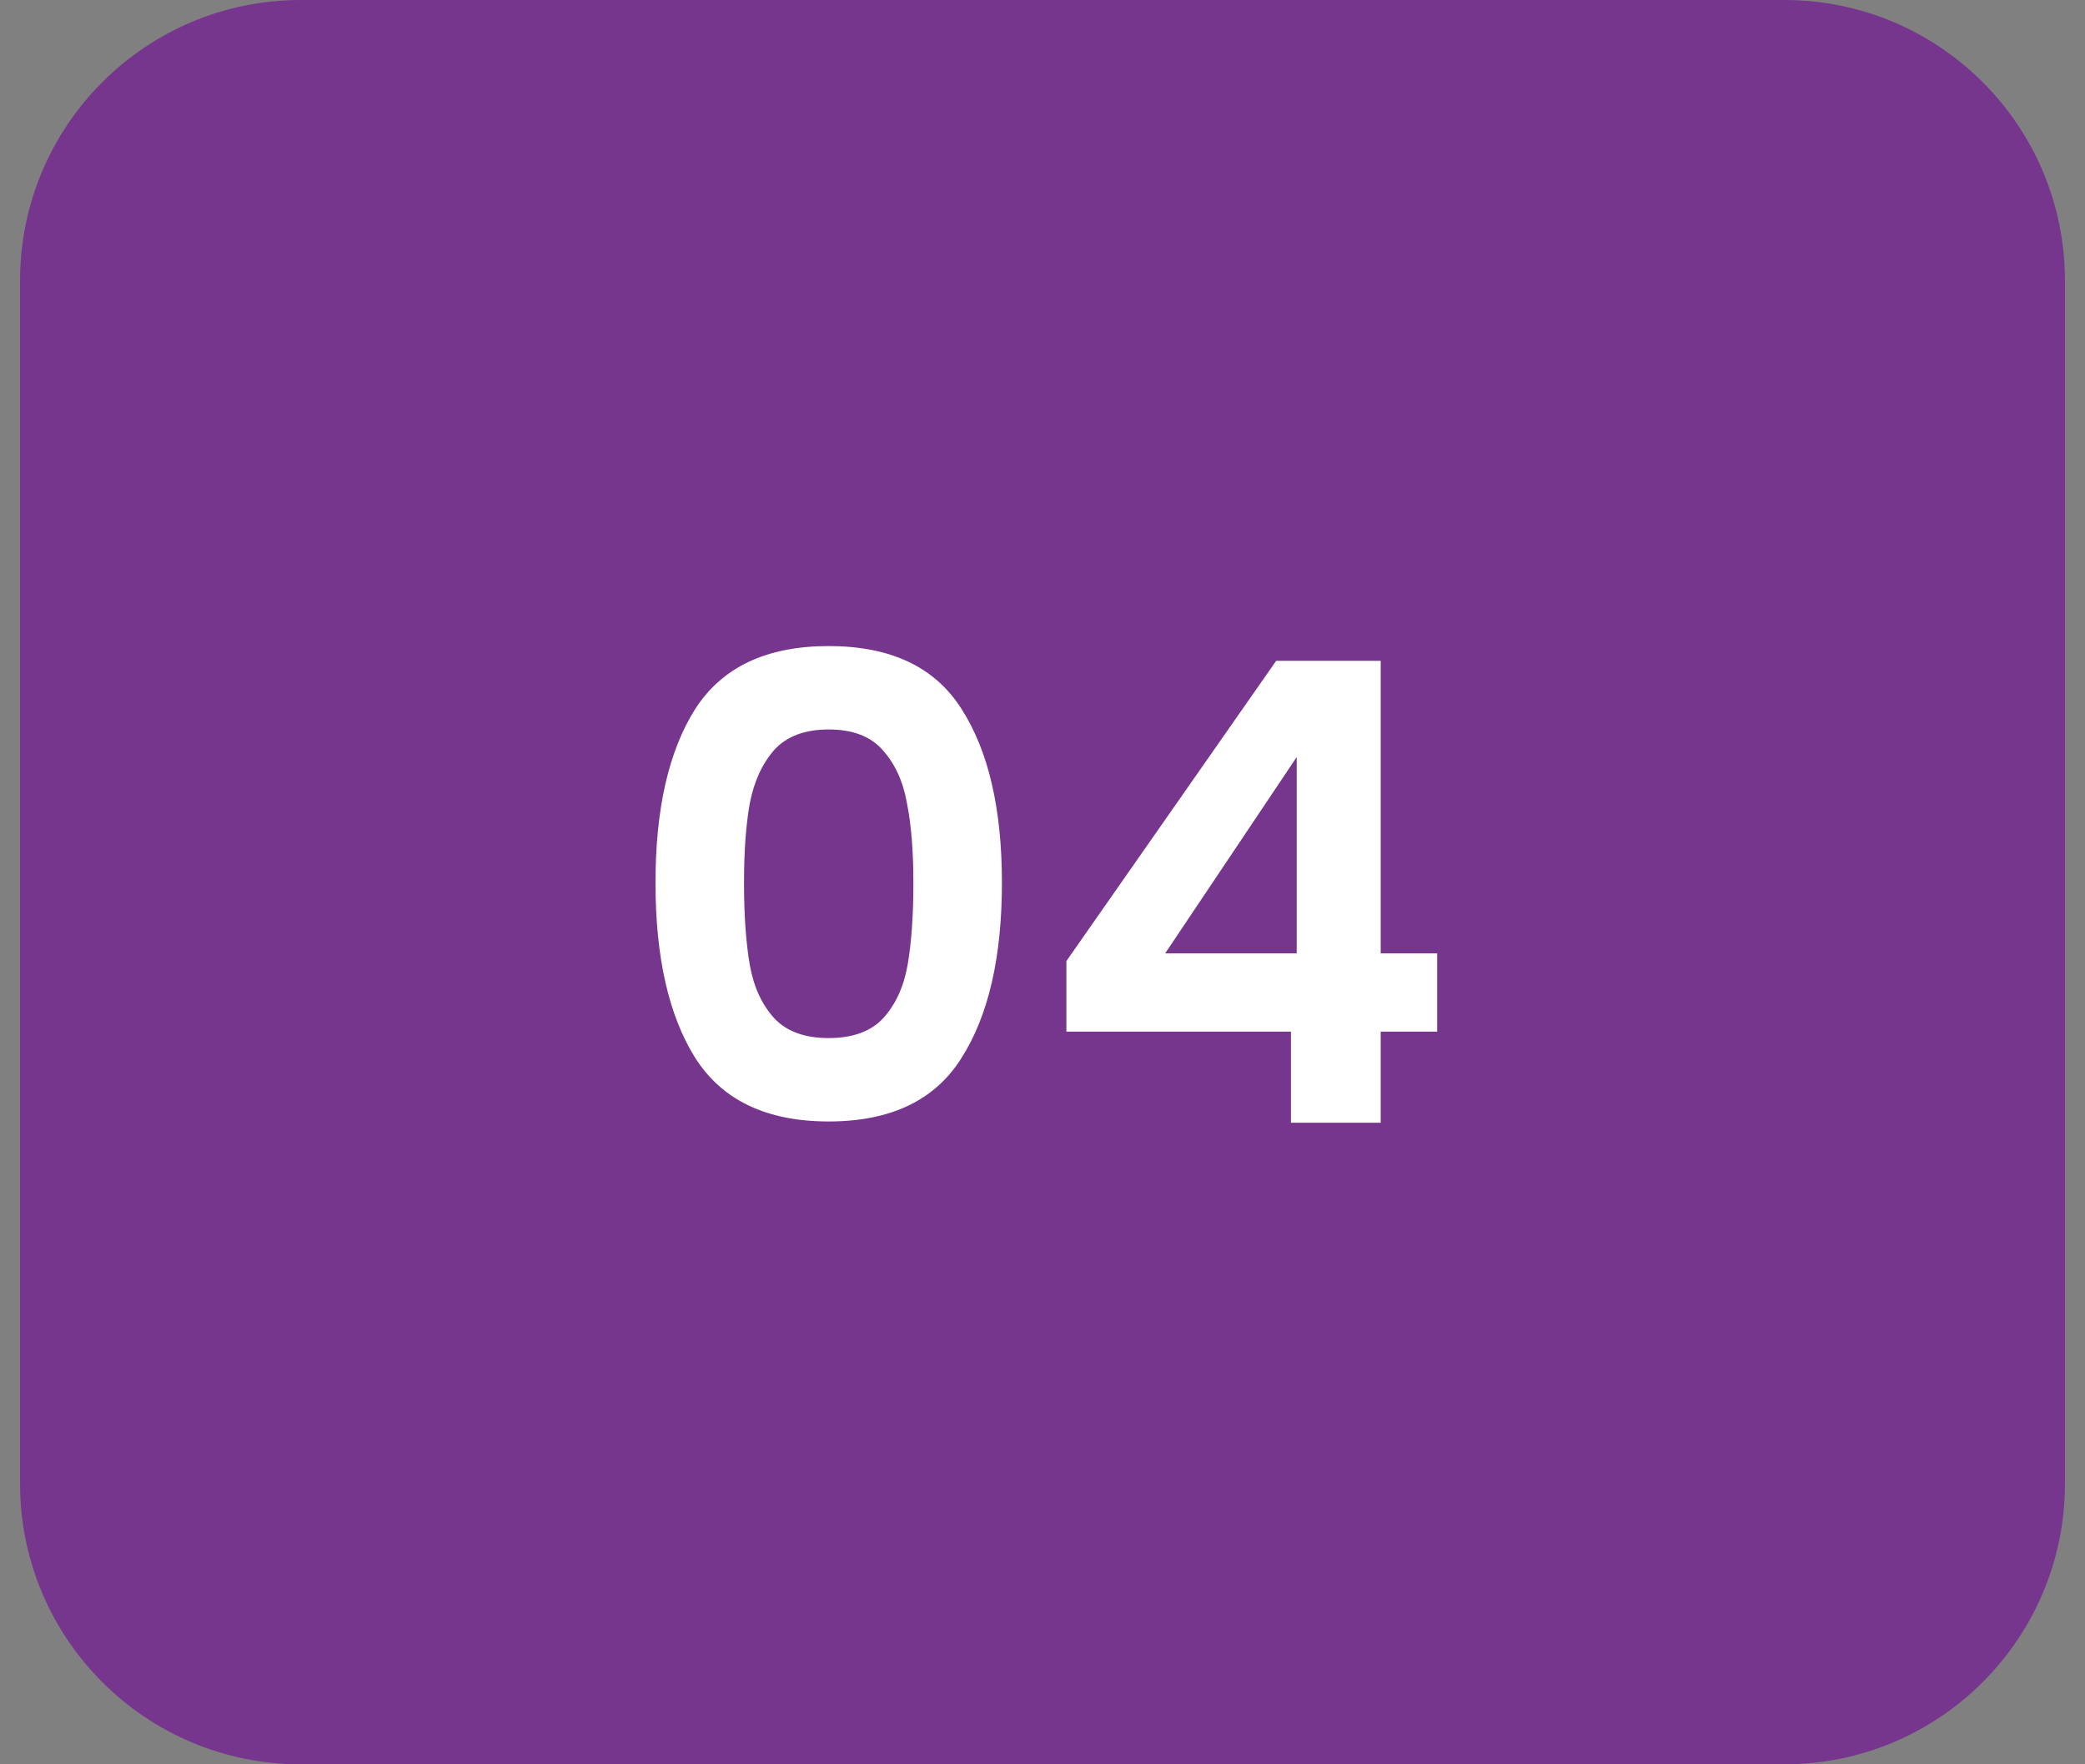 <svg width="52" height="44" viewBox="0 0 52 44" fill="none" xmlns="http://www.w3.org/2000/svg">
<rect x="0" y="0" width="52" height="44" fill="#808080" stroke="none"/>
<g clip-path="url(#clip0_107_1054)">
<path d="M44.5 0H7.5C3.634 0 0.5 3.134 0.5 7V37C0.5 40.866 3.634 44 7.5 44H44.5C48.366 44 51.5 40.866 51.5 37V7C51.5 3.134 48.366 0 44.5 0Z" fill="#77368E"/>
<path d="M16.348 22.016C16.348 20.171 16.678 18.725 17.34 17.68C18.012 16.635 19.121 16.112 20.668 16.112C22.214 16.112 23.318 16.635 23.98 17.68C24.652 18.725 24.988 20.171 24.988 22.016C24.988 23.872 24.652 25.328 23.98 26.384C23.318 27.44 22.214 27.968 20.668 27.968C19.121 27.968 18.012 27.44 17.34 26.384C16.678 25.328 16.348 23.872 16.348 22.016ZM22.78 22.016C22.78 21.227 22.726 20.565 22.62 20.032C22.524 19.488 22.321 19.045 22.012 18.704C21.713 18.363 21.265 18.192 20.668 18.192C20.07 18.192 19.617 18.363 19.308 18.704C19.009 19.045 18.806 19.488 18.7 20.032C18.604 20.565 18.556 21.227 18.556 22.016C18.556 22.827 18.604 23.509 18.7 24.064C18.796 24.608 18.998 25.051 19.308 25.392C19.617 25.723 20.07 25.888 20.668 25.888C21.265 25.888 21.718 25.723 22.028 25.392C22.337 25.051 22.54 24.608 22.636 24.064C22.732 23.509 22.78 22.827 22.78 22.016ZM26.596 25.728V23.968L31.828 16.48H34.435V23.776H35.843V25.728H34.435V28H32.196V25.728H26.596ZM32.34 18.88L29.059 23.776H32.34V18.88Z" fill="white"/>
</g>
<defs>
<clipPath id="clip0_107_1054">
<rect width="51" height="44" fill="white" transform="translate(0.5)"/>
</clipPath>
</defs>
</svg>
